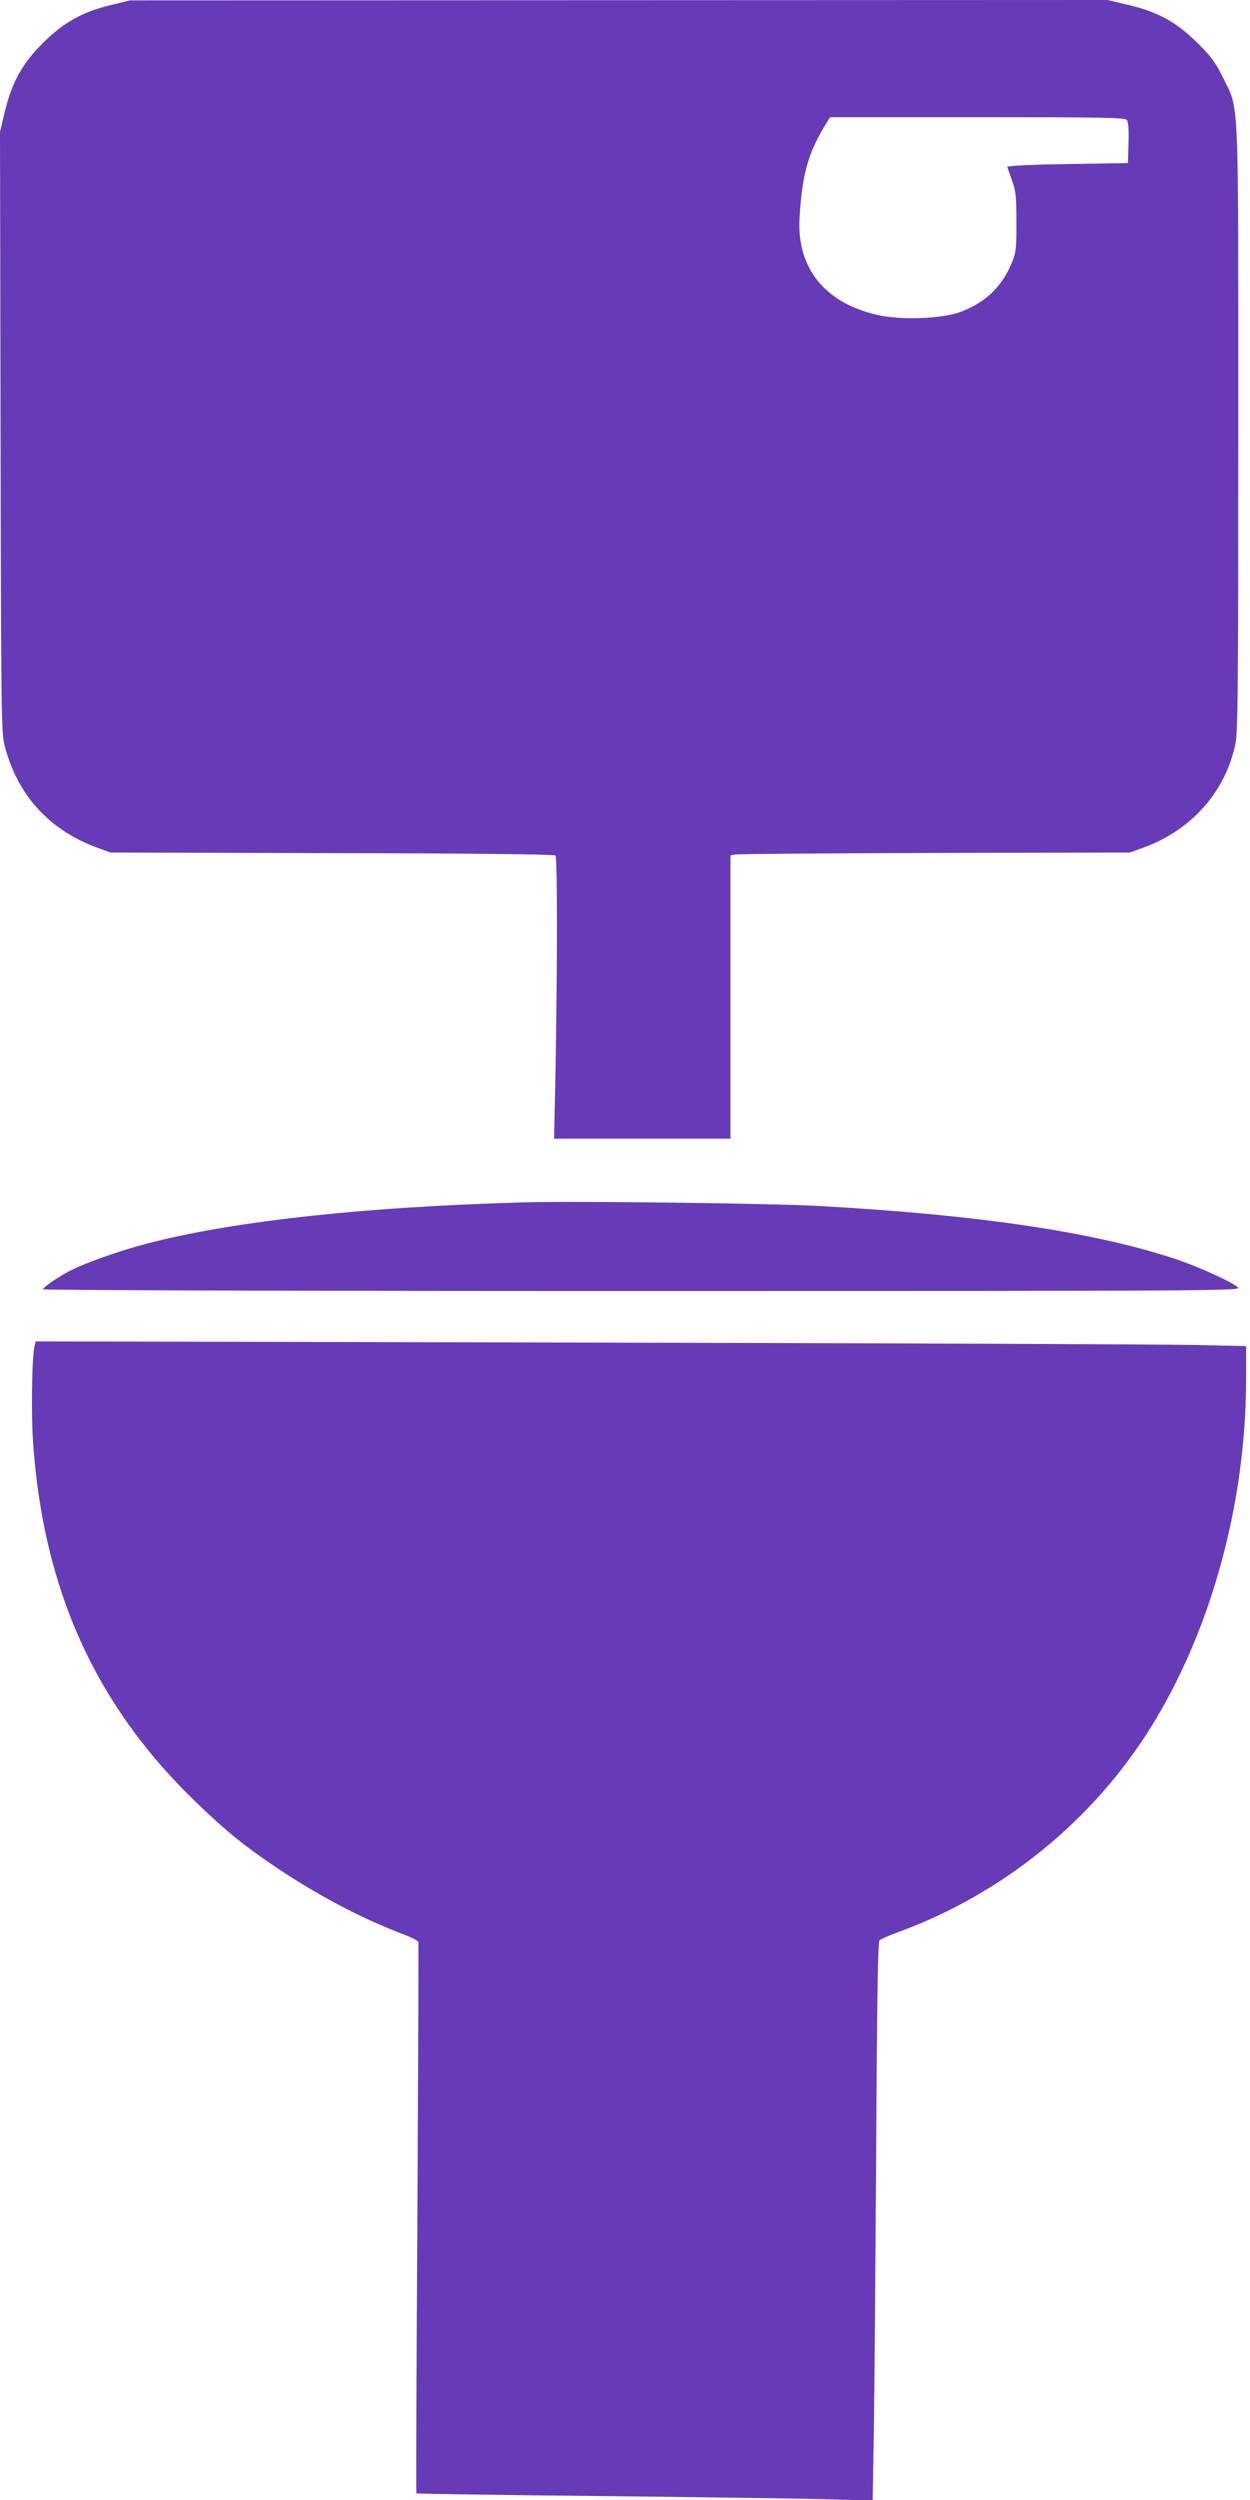 <?xml version="1.0" standalone="no"?>
<!DOCTYPE svg PUBLIC "-//W3C//DTD SVG 20010904//EN"
 "http://www.w3.org/TR/2001/REC-SVG-20010904/DTD/svg10.dtd">
<svg version="1.0" xmlns="http://www.w3.org/2000/svg"
 width="640pt" height="1280pt" viewBox="0 0 640 1280"
 preserveAspectRatio="xMidYMid meet">
<g transform="translate(0,1280) scale(0.1,-0.1)"
fill="#673ab7" stroke="none">
<path d="M567 12774 c-146 -35 -243 -90 -347 -194 -106 -105 -157 -198 -195
-350 l-25 -105 3 -1535 c2 -1388 4 -1541 19 -1601 63 -254 226 -436 470 -527
l73 -27 1135 -3 c679 -1 1138 -6 1144 -12 10 -10 10 -574 0 -1112 l-7 -338
452 0 451 0 0 725 0 725 23 5 c12 3 472 6 1022 8 l1000 2 74 27 c243 90 415
285 466 528 13 62 15 281 15 1616 0 1741 5 1626 -77 1794 -39 79 -60 109 -132
180 -108 107 -202 159 -355 195 l-106 25 -2502 -1 -2503 -1 -98 -24z m5202
-588 c8 -9 11 -50 9 -117 l-3 -104 -310 -5 c-199 -3 -309 -9 -308 -15 2 -5 13
-37 25 -70 19 -52 22 -80 22 -210 1 -134 -2 -156 -22 -207 -51 -127 -140 -211
-273 -258 -91 -31 -283 -39 -400 -16 -281 57 -433 241 -415 506 14 223 44 327
136 478 l20 32 754 0 c633 0 755 -2 765 -14z"/>
<path d="M2690 6644 c-851 -23 -1550 -102 -1984 -224 -118 -33 -277 -90 -341
-123 -59 -29 -145 -88 -145 -98 0 -5 1249 -9 3066 -9 2865 0 3066 1 3053 17
-21 25 -200 107 -324 148 -415 137 -1004 225 -1817 270 -245 14 -1240 26
-1508 19z"/>
<path d="M177 5909 c-14 -58 -18 -355 -7 -504 54 -748 319 -1333 826 -1825
160 -155 260 -236 439 -355 214 -141 425 -251 632 -329 39 -15 73 -32 75 -39
2 -7 -1 -643 -5 -1415 -5 -772 -7 -1405 -5 -1408 3 -2 436 -9 964 -14 527 -6
1052 -13 1165 -17 l207 -6 6 344 c3 189 8 832 12 1429 4 807 9 1088 17 1096 7
6 53 26 102 44 533 196 993 571 1291 1052 307 497 483 1142 484 1774 l0 172
-282 6 c-156 3 -1550 9 -3099 12 l-2816 6 -6 -23z"/>
</g>
</svg>
